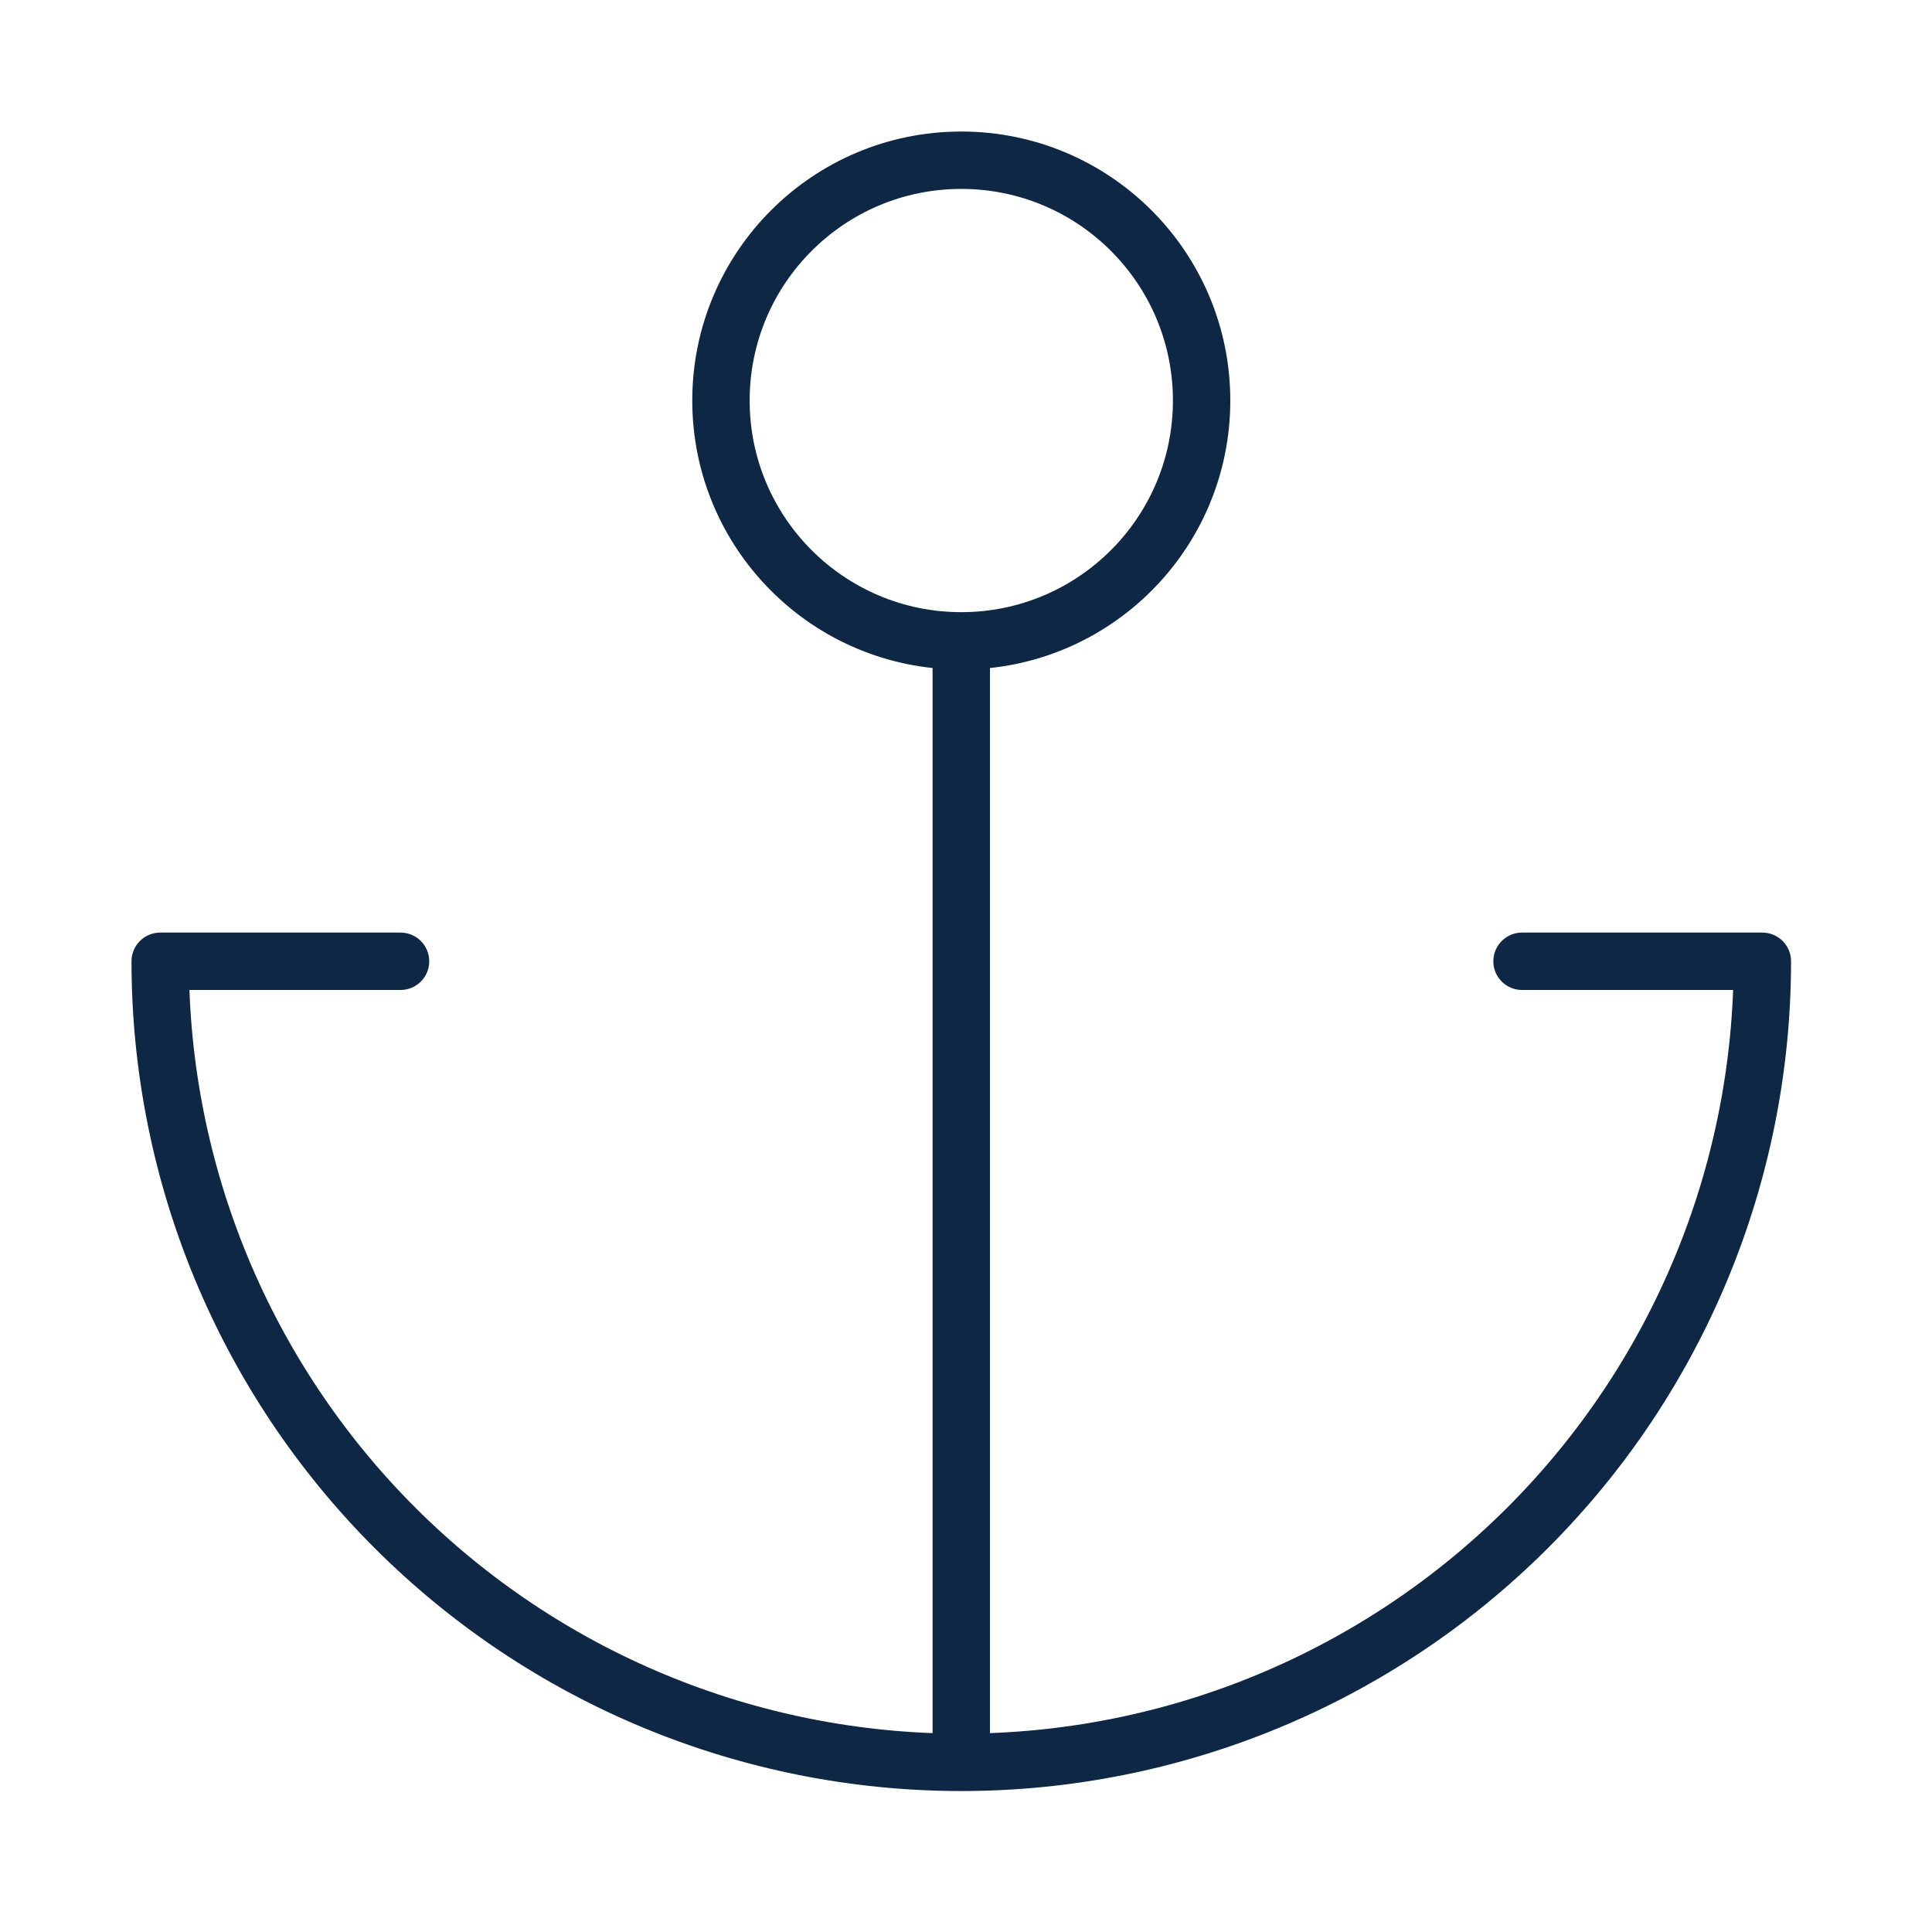 <svg width="101" height="101" viewBox="0 0 101 101" fill="none" xmlns="http://www.w3.org/2000/svg">
<path d="M50.253 33.502C57.192 33.502 62.817 27.877 62.817 20.939C62.817 14 57.192 8.376 50.253 8.376C43.315 8.376 37.69 14 37.69 20.939C37.69 27.877 43.315 33.502 50.253 33.502ZM50.253 33.502V92.131M50.253 92.131C39.147 92.131 28.495 87.719 20.641 79.865C12.788 72.012 8.375 61.36 8.375 50.253H20.939M50.253 92.131C61.36 92.131 72.012 87.719 79.865 79.865C87.719 72.012 92.131 61.36 92.131 50.253H79.568" stroke="#0E2745" stroke-width="3" stroke-linecap="round" stroke-linejoin="round"/>
</svg>
